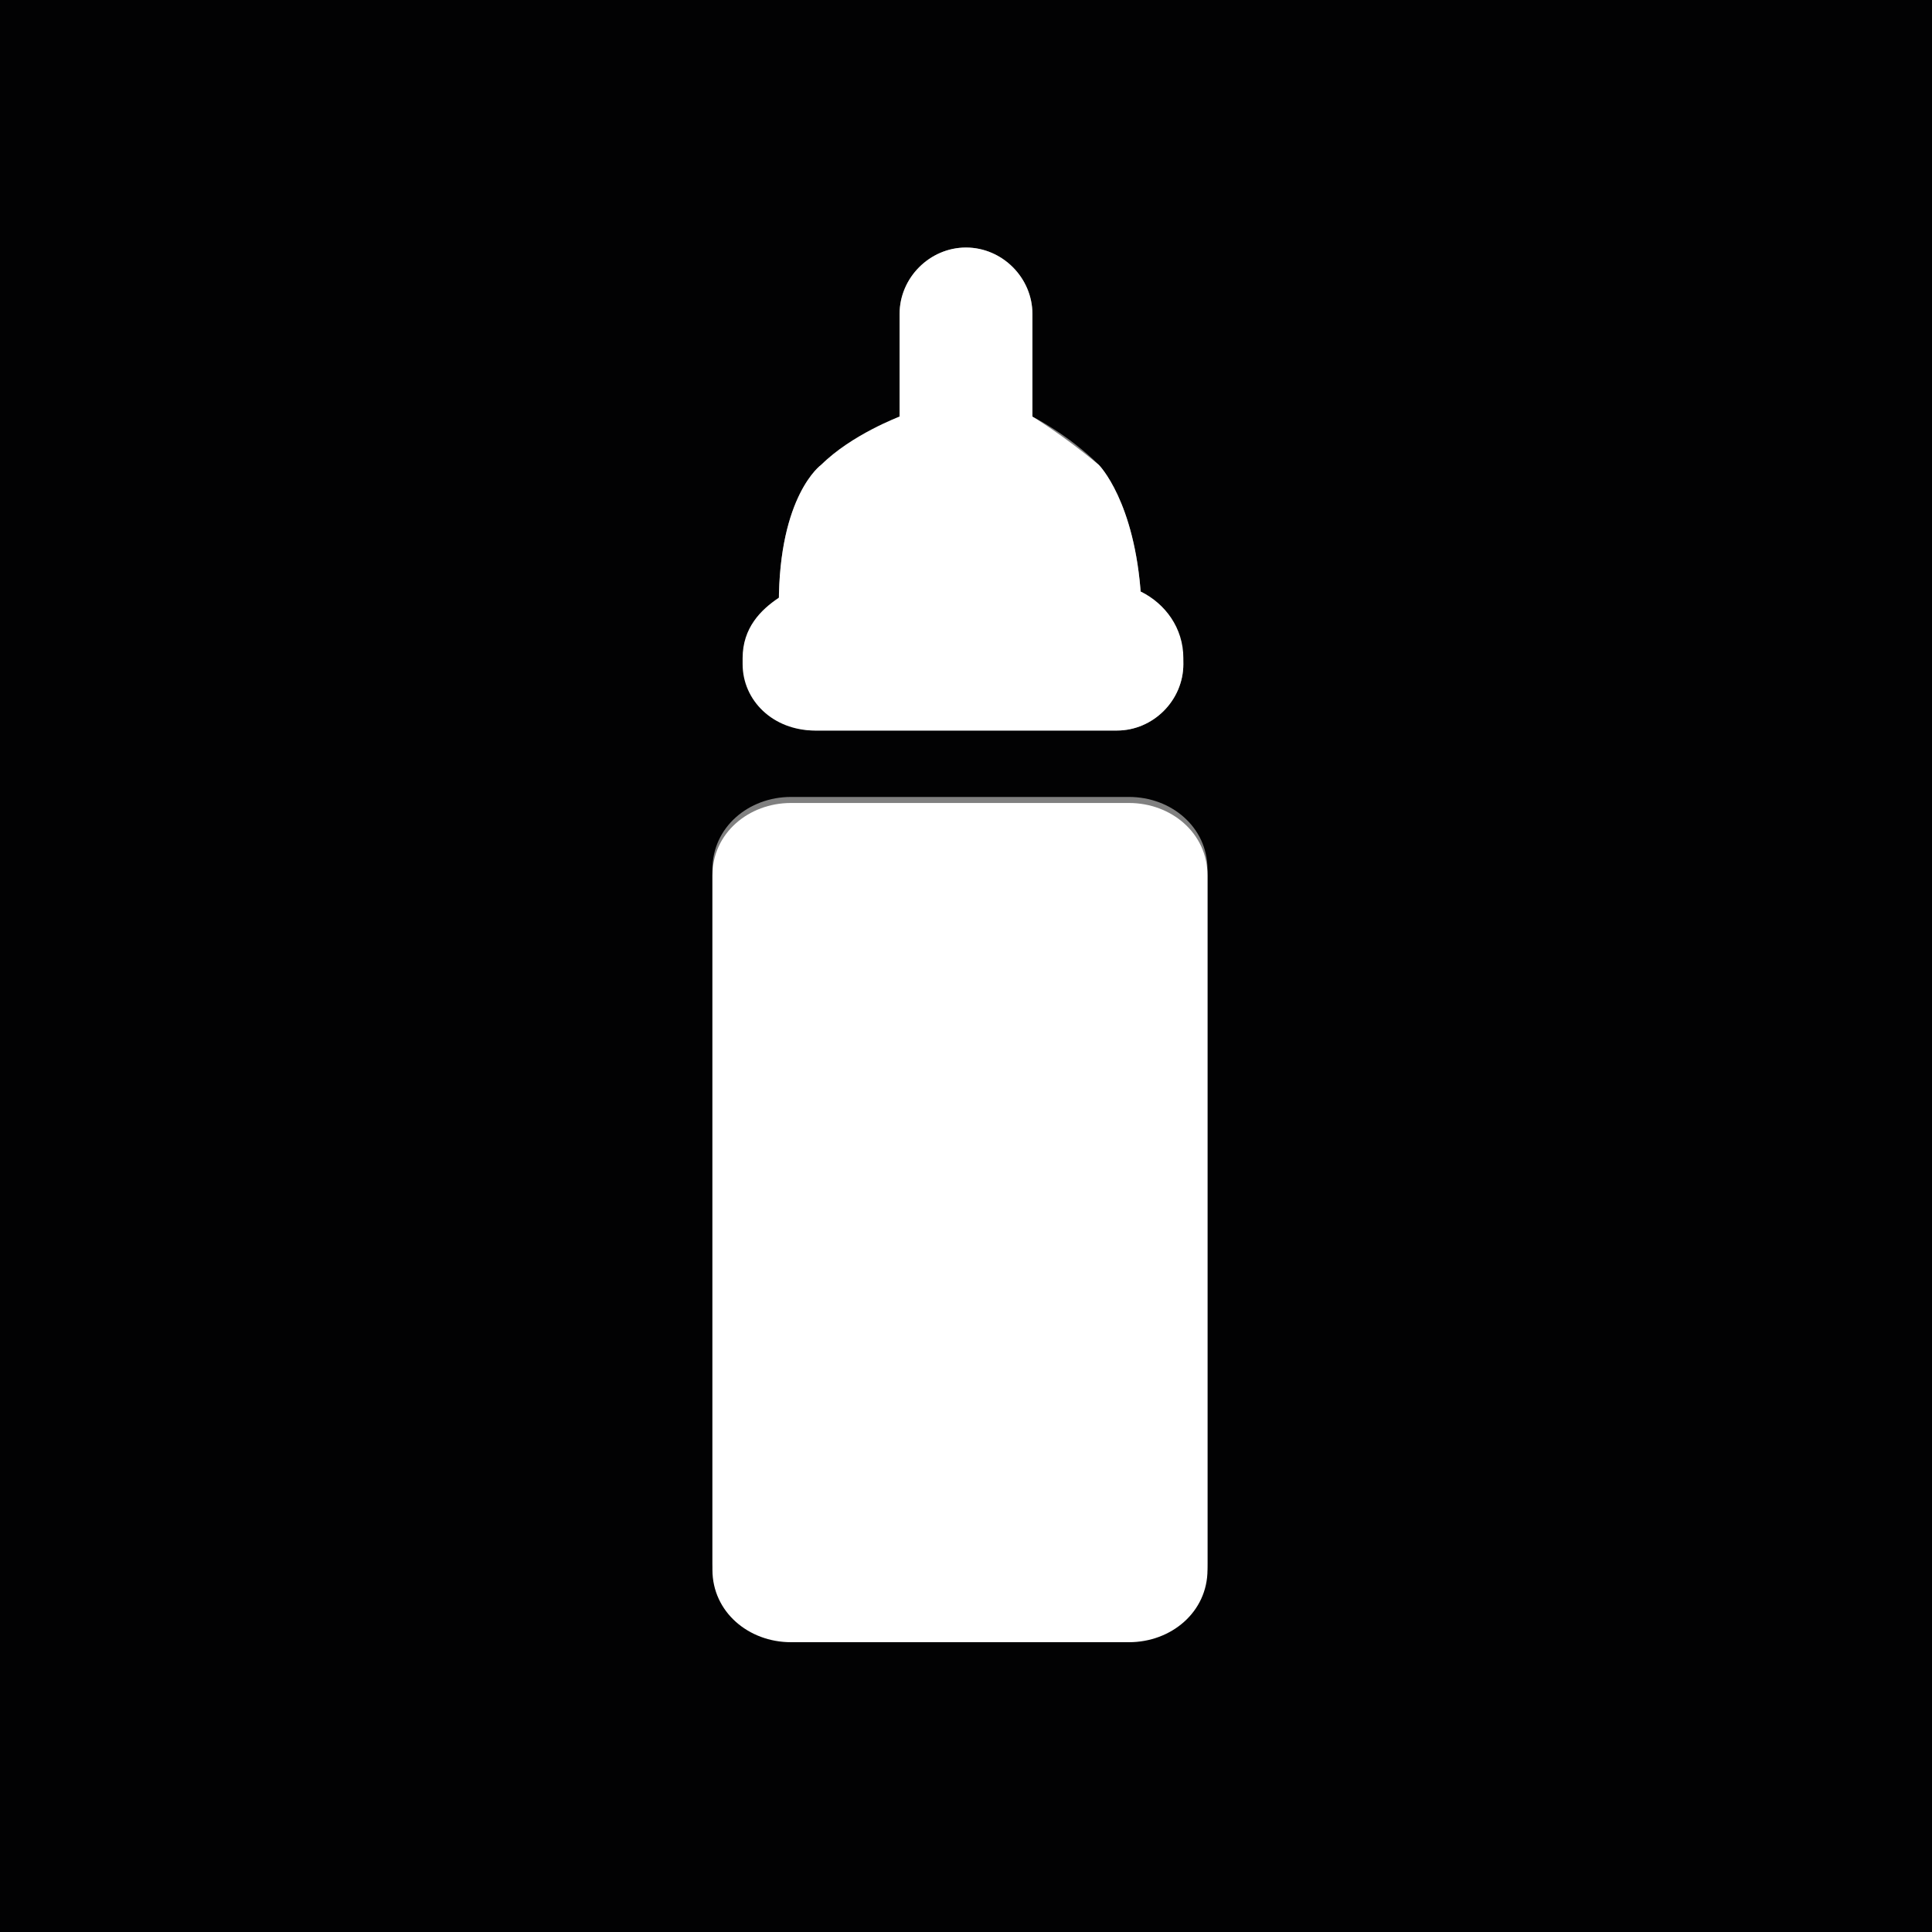 <?xml version="1.0" encoding="utf-8"?>
<!-- Generator: Adobe Illustrator 21.1.0, SVG Export Plug-In . SVG Version: 6.00 Build 0)  -->
<svg version="1.0" id="Capa_1" xmlns="http://www.w3.org/2000/svg" xmlns:xlink="http://www.w3.org/1999/xlink" x="0px" y="0px"
	 width="32px" height="32px" viewBox="0 0 32 32" enable-background="new 0 0 32 32" xml:space="preserve">
<rect x="0" y="0" width="32" height="32" fill="#808080" stroke="none"/>
<g>
	<path fill="#020203" d="M0,0v32h32V0H0z M12.9,10c0-1.8,0.7-2.3,0.7-2.3c0.6-0.5,1.3-0.8,1.3-0.8l0-1.7c0-0.6,0.5-1.1,1.1-1.1
		c0.6,0,1.1,0.5,1.1,1.1l0,1.7c0,0,0.6,0.3,1.1,0.8c0,0,0.6,0.6,0.7,2.2c0.4,0.2,0.7,0.6,0.7,1.1V11c0,0.6-0.5,1.1-1.1,1.1l-5,0
		c-0.6,0-1.1-0.5-1.1-1.1l0-0.1C12.3,10.5,12.5,10.2,12.9,10z M20,25.9L20,25.9c0,0.7-0.6,1.2-1.3,1.2l-5.6,0
		c-0.7,0-1.3-0.5-1.3-1.2v-0.1c0-0.1,0-0.1,0-0.1l0,0l0-11.3v0v0c0-0.7,0.6-1.2,1.3-1.2l5.6,0c0.7,0,1.3,0.5,1.3,1.2v0v0l0,11.3l0,0
		C20,25.8,20,25.9,20,25.9z"/>
	<path fill="#FFFFFF" d="M20,14.5L20,14.5L20,14.5c0-0.7-0.6-1.2-1.3-1.2l-5.6,0c-0.7,0-1.3,0.5-1.3,1.2v0v0l0,11.3l0,0
		c0,0,0,0.1,0,0.1V26c0,0.7,0.6,1.2,1.3,1.2l5.6,0c0.7,0,1.3-0.5,1.3-1.2v-0.1c0-0.1,0-0.1,0-0.1l0,0L20,14.5z"/>
	<path fill="#FFFFFF" d="M18.5,9.8c0.1,0,0.3,0,0.4,0.1c-0.1-1.6-0.7-2.2-0.7-2.2c-0.6-0.5-1.1-0.8-1.1-0.8l0-1.7
		c0-0.6-0.5-1.1-1.1-1.1c-0.6,0-1.1,0.5-1.1,1.1l0,1.7c0,0-0.8,0.3-1.3,0.8c0,0-0.7,0.5-0.7,2.3c0.2-0.1,0.4-0.2,0.6-0.2L18.5,9.8z"
		/>
	<path fill="#FFFFFF" d="M13.5,12.1l5,0c0.6,0,1.1-0.5,1.1-1.1v-0.1c0-0.5-0.3-0.9-0.7-1.1c-0.1,0-0.3-0.1-0.4-0.1l-5,0
		c-0.2,0-0.4,0.1-0.6,0.2c-0.3,0.2-0.6,0.5-0.6,1l0,0.1C12.3,11.6,12.8,12.1,13.5,12.1z"/>
</g>
</svg>
